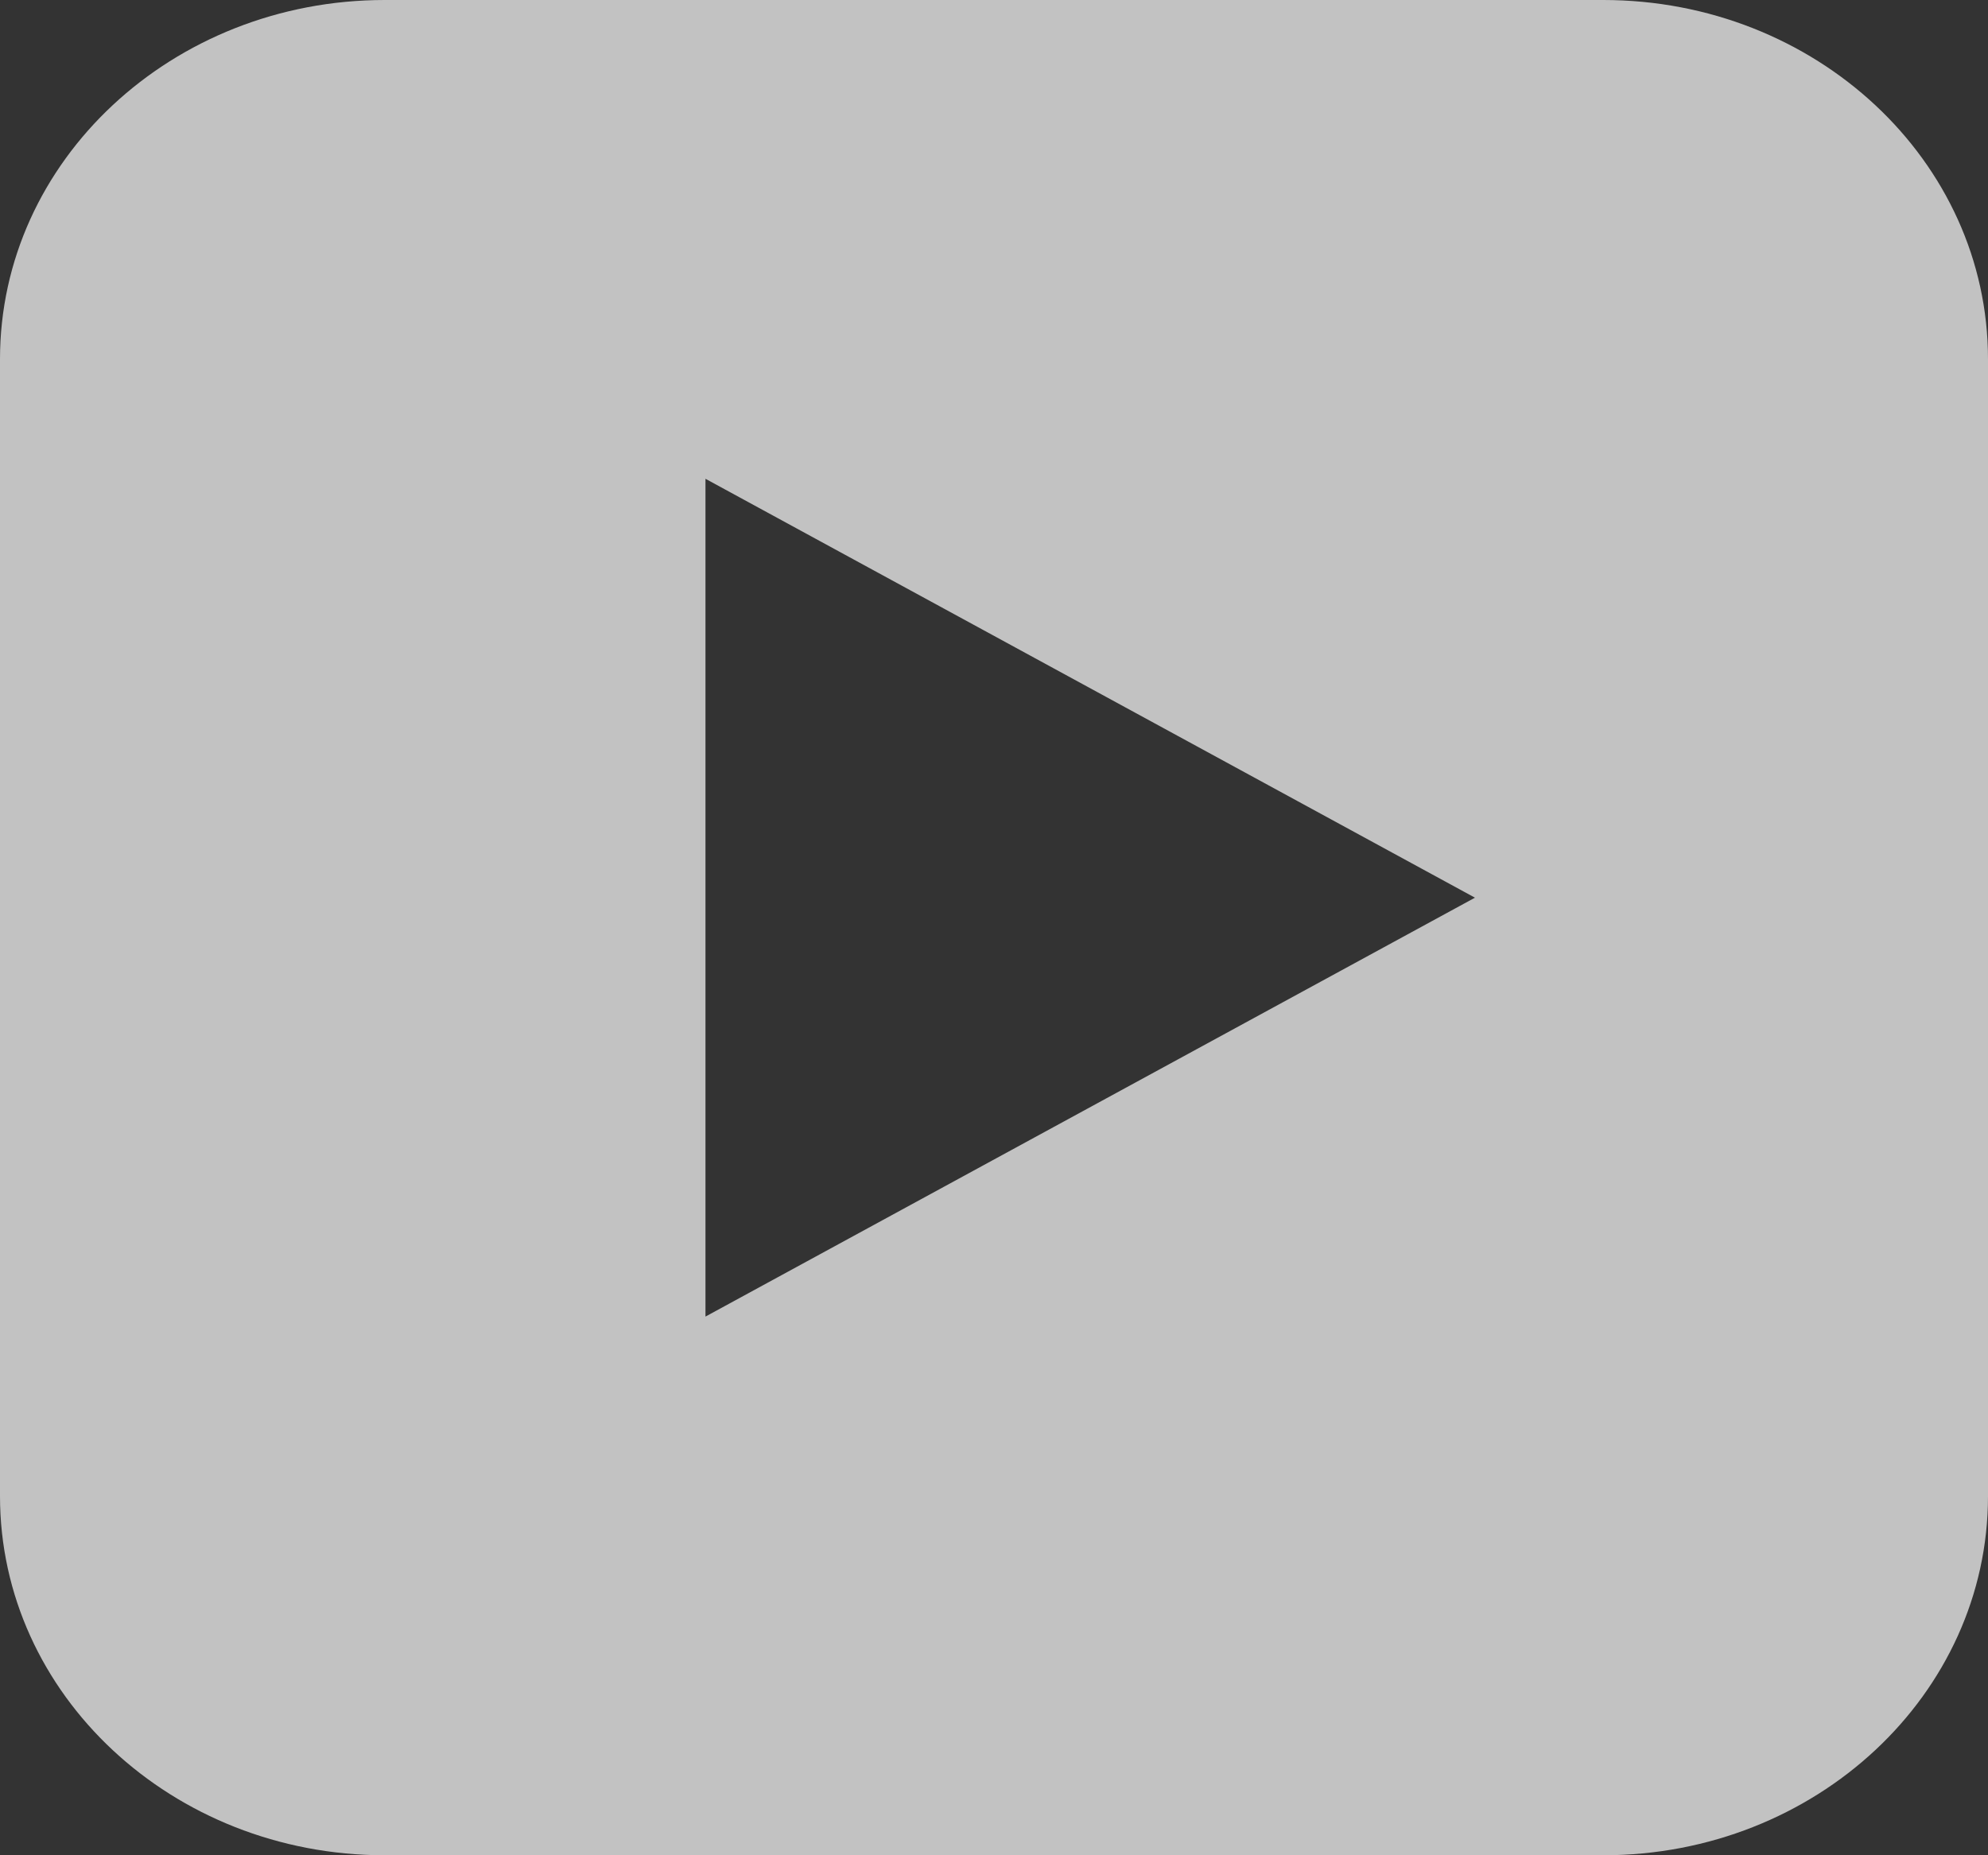 <svg width="15" height="14" viewBox="0 0 15 14" fill="none" xmlns="http://www.w3.org/2000/svg">
<rect x="0" y="0" width="15" height="14" fill="#333333" stroke="none"/>
<path id="Subtract" fill-rule="evenodd" clip-rule="evenodd" d="M2.903 0C1.3 0 0 1.213 0 2.71V11.29C0 12.787 1.3 14 2.903 14H12.097C13.7 14 15 12.787 15 11.29V2.71C15 1.213 13.7 0 12.097 0H2.903ZM5.323 9.935L11.129 6.774L5.323 3.613L5.323 9.935Z" fill="white" fill-opacity="0.7"/>
</svg>
